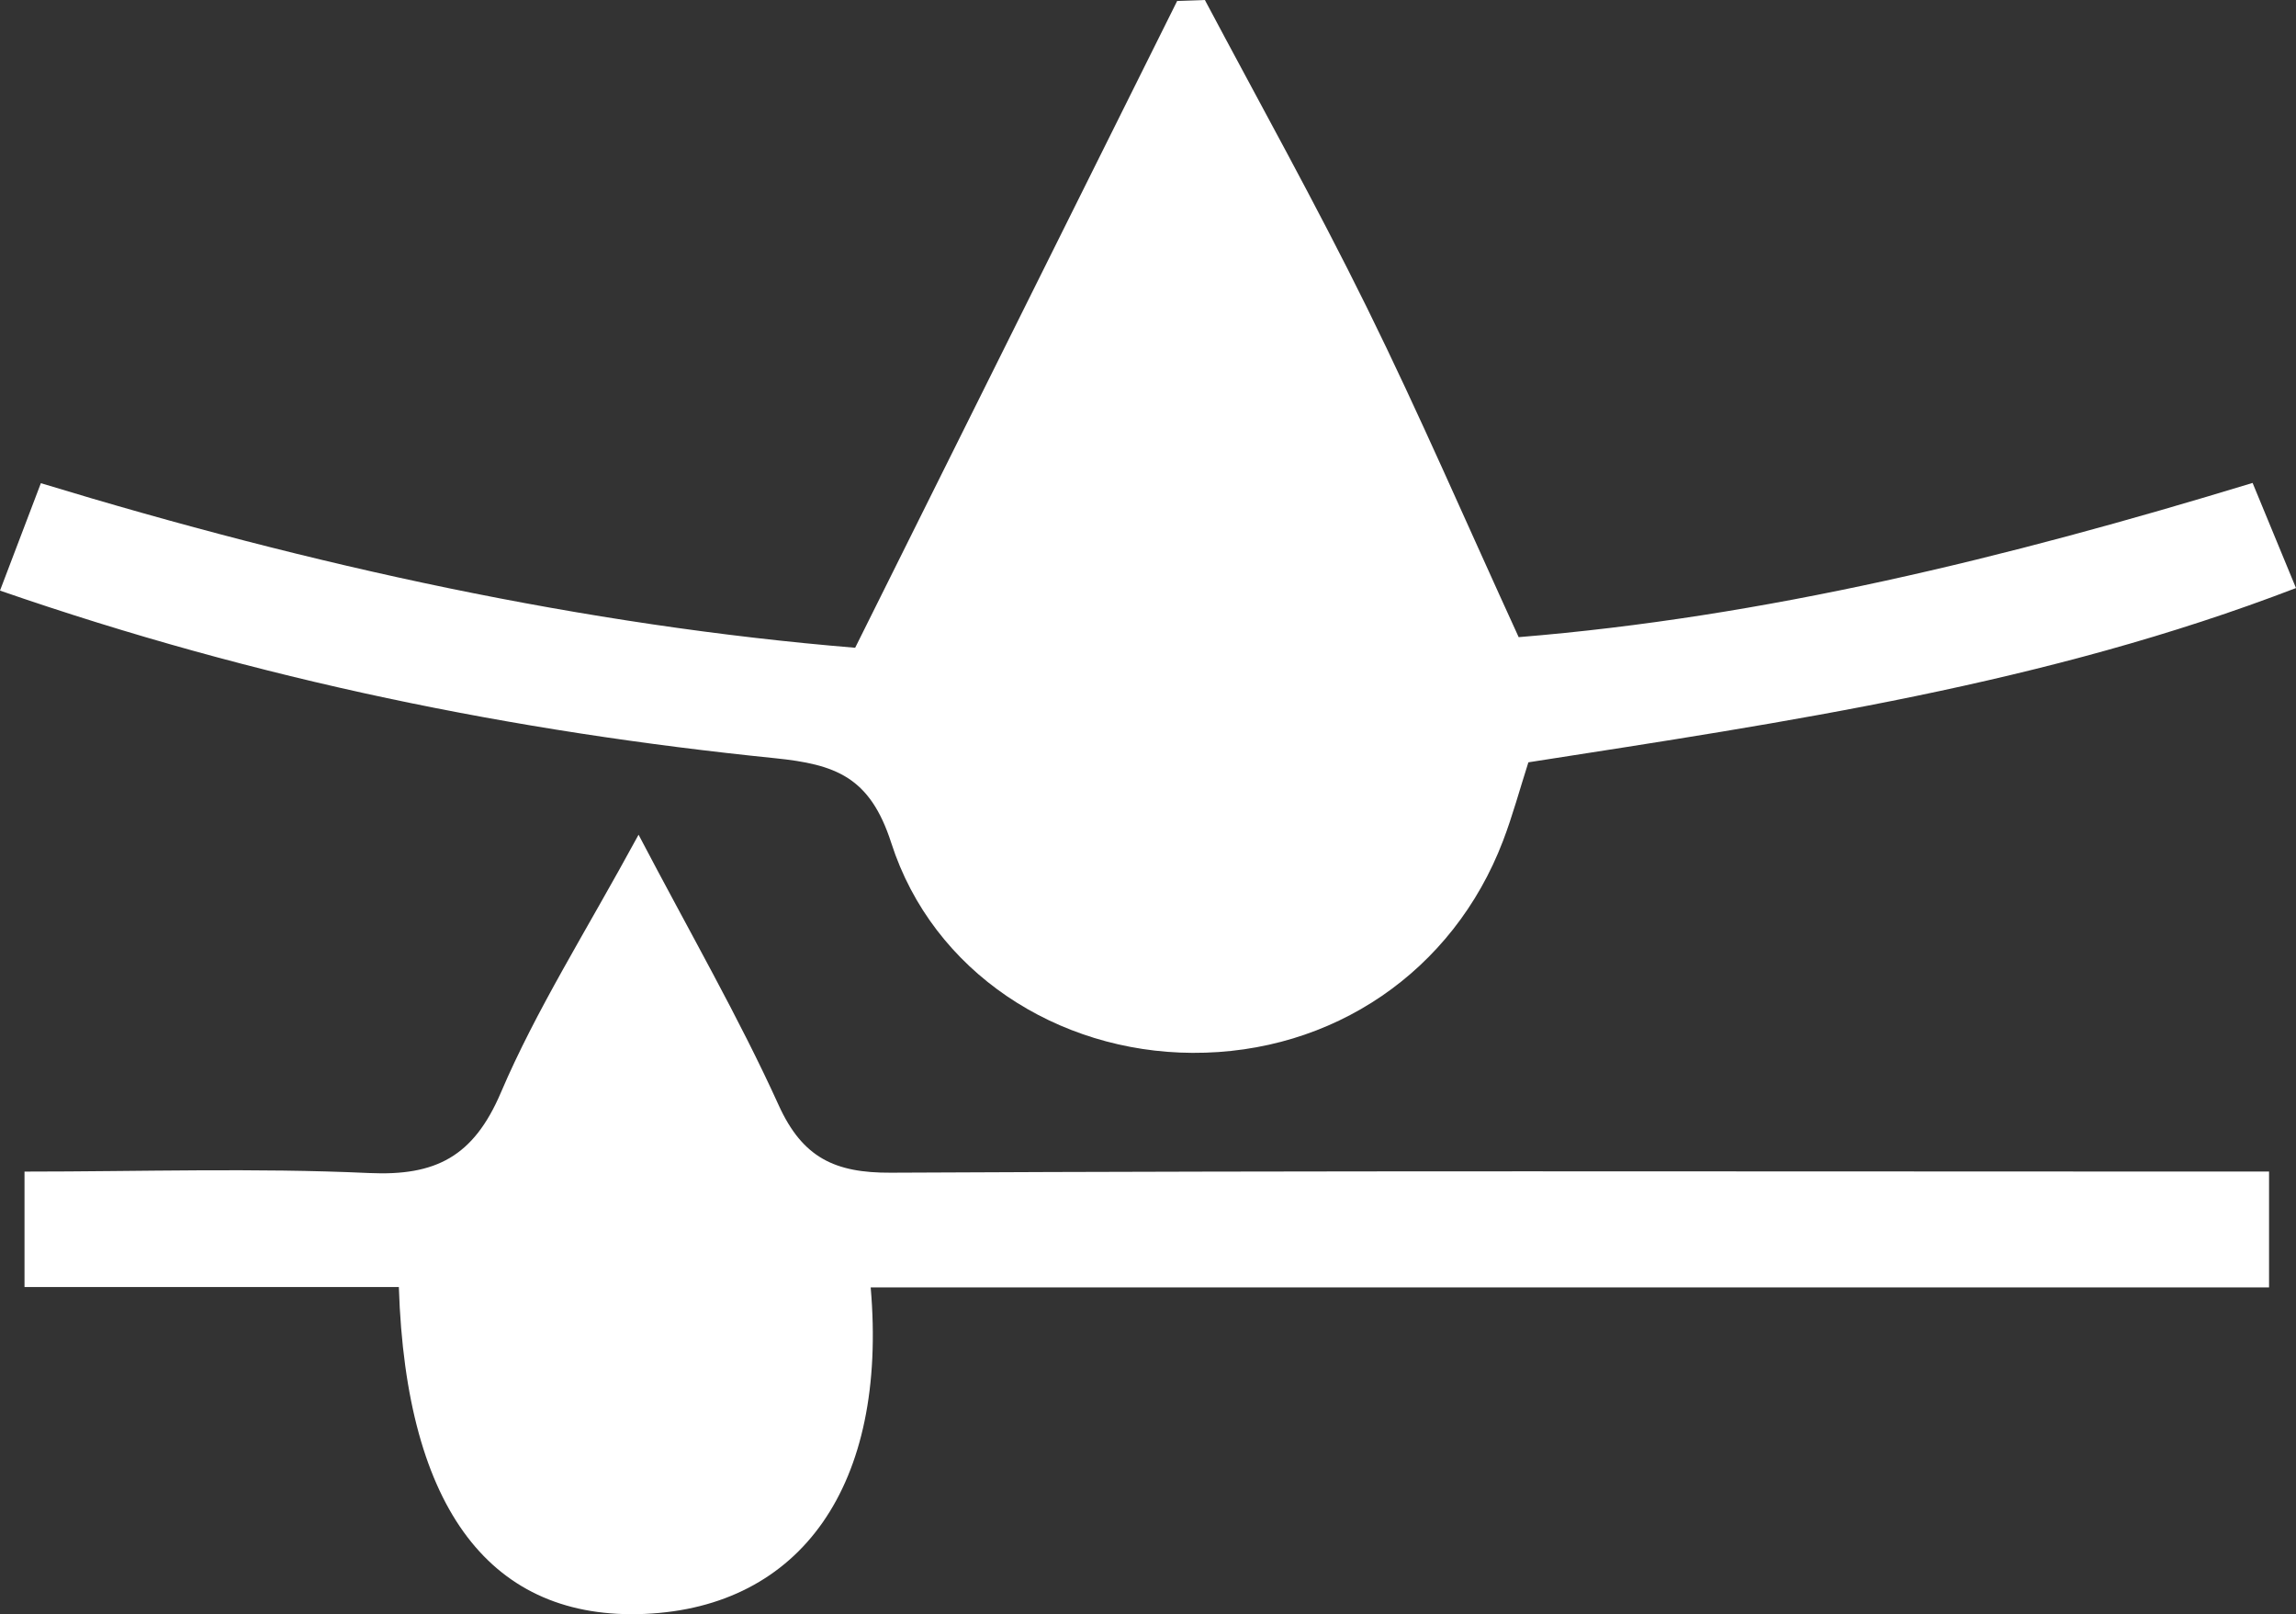 <svg viewBox="0 0 971.31 682.7" xmlns="http://www.w3.org/2000/svg" data-name="Layer 1" id="Layer_1"><rect x="0" y="0" width="971.31" height="682.7" fill="#333333" stroke="none"/><defs><style>.cls-1{fill:#fff;}</style></defs><path transform="translate(-731.09 -867.36)" d="M731.09,1117.15c6.52-17.14,11.42-30,17.29-45.43,115.29,35.09,230.1,60.17,344.48,69.61l136.23-273.57,11.72-.4c23,43.33,46.9,86.17,68.57,130.14,22.08,44.8,41.9,90.71,64.18,139.34,104-8.48,205.74-33.31,310.48-65.23,5.71,13.83,11.29,27.35,18.36,44.46-106,40.74-214.92,56.58-324.73,73.71-3.71,11.59-6.68,22.61-10.73,33.21-21.09,55.28-72.13,90-131.44,89.67-56.91-.27-109.75-34-127.38-88.84-9-27.93-23.55-33.17-49.27-35.79C948.83,1176.83,840.84,1155.16,731.09,1117.15Z" class="cls-1"></path><path transform="translate(-731.09 -867.36)" d="M899.82,1411.7H741.46v-48.82c48.91,0,97.42-1.61,145.76.61,28.22,1.3,44.18-6.93,55.75-34,15-35.14,35.84-67.82,58.26-109.09,22.13,42.21,42.51,77.47,59.26,114.37,10.11,22.27,23.81,28.7,47.4,28.58,178.84-.9,357.69-.49,536.53-.49H1691v49H1099.43c7.25,83.8-29.54,135.2-95.55,138.1C939.31,1552.77,902.84,1506.38,899.82,1411.7Z" class="cls-1"></path></svg>